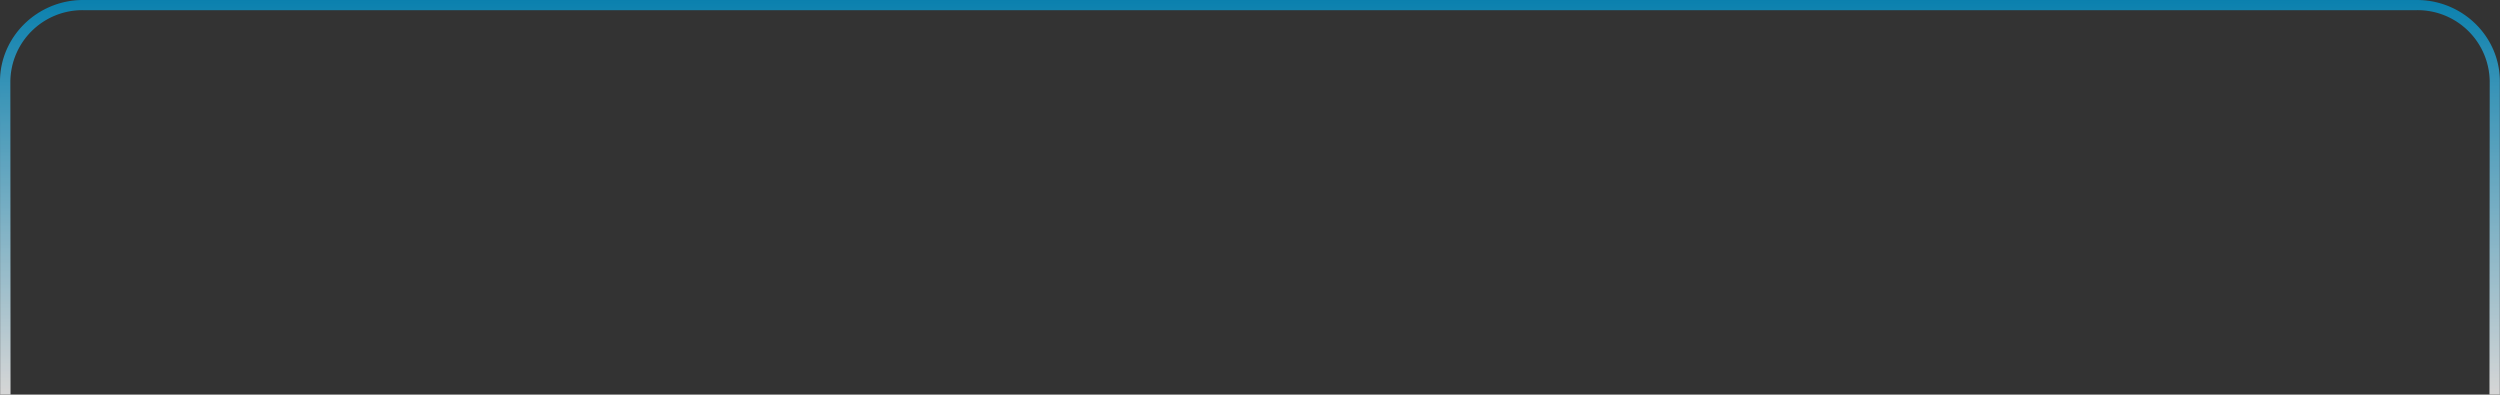 <svg xmlns="http://www.w3.org/2000/svg" xmlns:xlink="http://www.w3.org/1999/xlink" viewBox="0 0 823.39 129.97"><rect x="0" y="0" width="823.39" height="129.97" fill="#333333" stroke="none"/><defs><style>.cls-1{isolation:isolate;}.cls-2{opacity:0.8;mix-blend-mode:multiply;}.cls-3{fill:url(#linear-gradient);}</style><linearGradient id="linear-gradient" x1="411.69" y1="129.97" x2="411.69" y2="-0.44" gradientUnits="userSpaceOnUse"><stop offset="0" stop-color="#fff"/><stop offset="1" stop-color="#0094cd"/></linearGradient></defs><title>Asset 14</title><g class="cls-1"><g id="Layer_2" data-name="Layer 2"><g id="guides"><g class="cls-2"><path class="cls-3" d="M3.47,130,3.41,26.82a23.74,23.74,0,0,1,24-23.47H796A23.74,23.74,0,0,1,820,26.82L819.92,130h3.42l0-103.15C823.39,12.07,811.08,0,796,0H27.36C12.31,0,0,12.07,0,26.82L.05,130Z"/></g></g></g></g></svg>